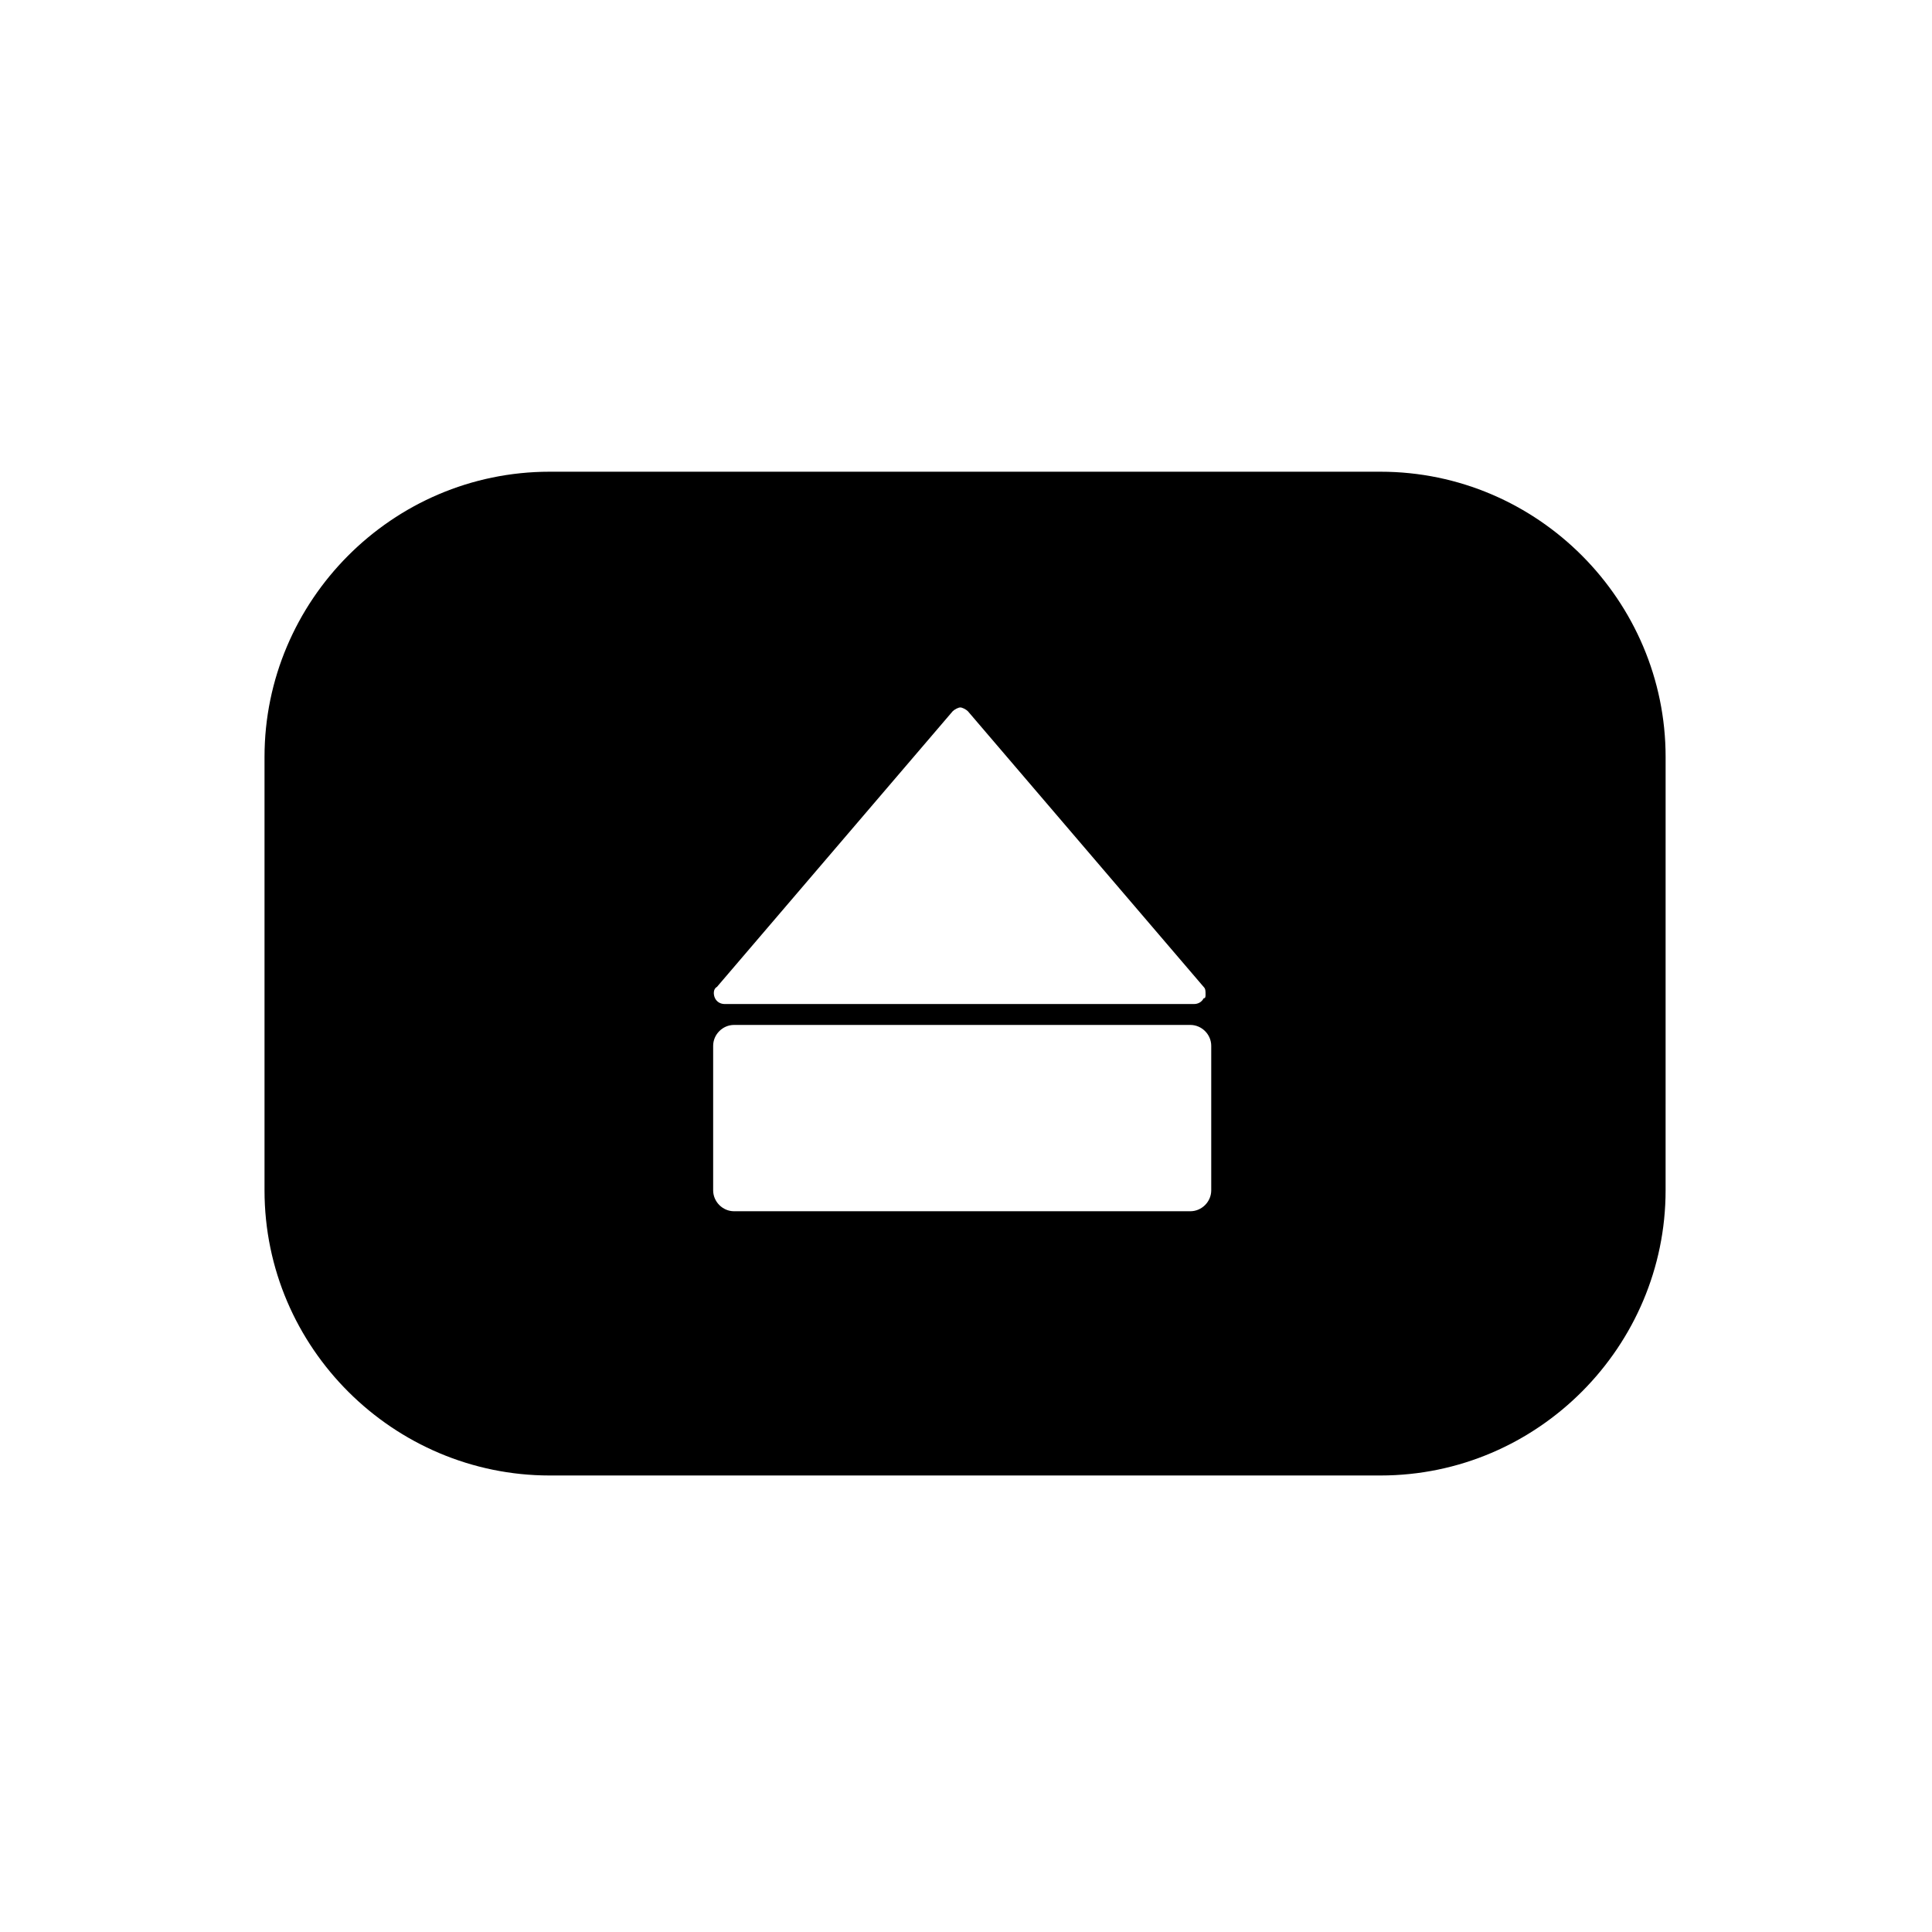 <?xml version="1.0" encoding="UTF-8"?>
<!-- Uploaded to: ICON Repo, www.svgrepo.com, Generator: ICON Repo Mixer Tools -->
<svg fill="#000000" width="800px" height="800px" version="1.1" viewBox="144 144 512 512" xmlns="http://www.w3.org/2000/svg">
 <path d="m509.83 269.01h-220.16c-41.816 0-75.57 34.258-75.57 75.57v114.87c0 41.816 34.258 75.57 75.57 75.57h220.16c41.816 0 75.57-34.258 75.57-75.57l0.004-114.87c0-41.312-33.758-75.57-75.574-75.57zm-175.83 136.53 62.473-73.051c0.504-0.504 1.512-1.008 2.016-1.008 0.504 0 1.512 0.504 2.016 1.008l62.473 73.051c0.504 0.504 0.504 1.008 0.504 2.016 0 0.504 0 1.008-0.504 1.008-0.504 1.008-1.512 1.512-2.519 1.512h-124.44c-1.008 0-2.016-0.504-2.519-1.512s-0.504-2.519 0.504-3.023zm130.99 53.91c0 3.023-2.519 5.543-5.543 5.543h-120.91c-3.023 0-5.543-2.519-5.543-5.543v-38.289c0-3.023 2.519-5.543 5.543-5.543h120.91c3.023 0 5.543 2.519 5.543 5.543z"/>
</svg>